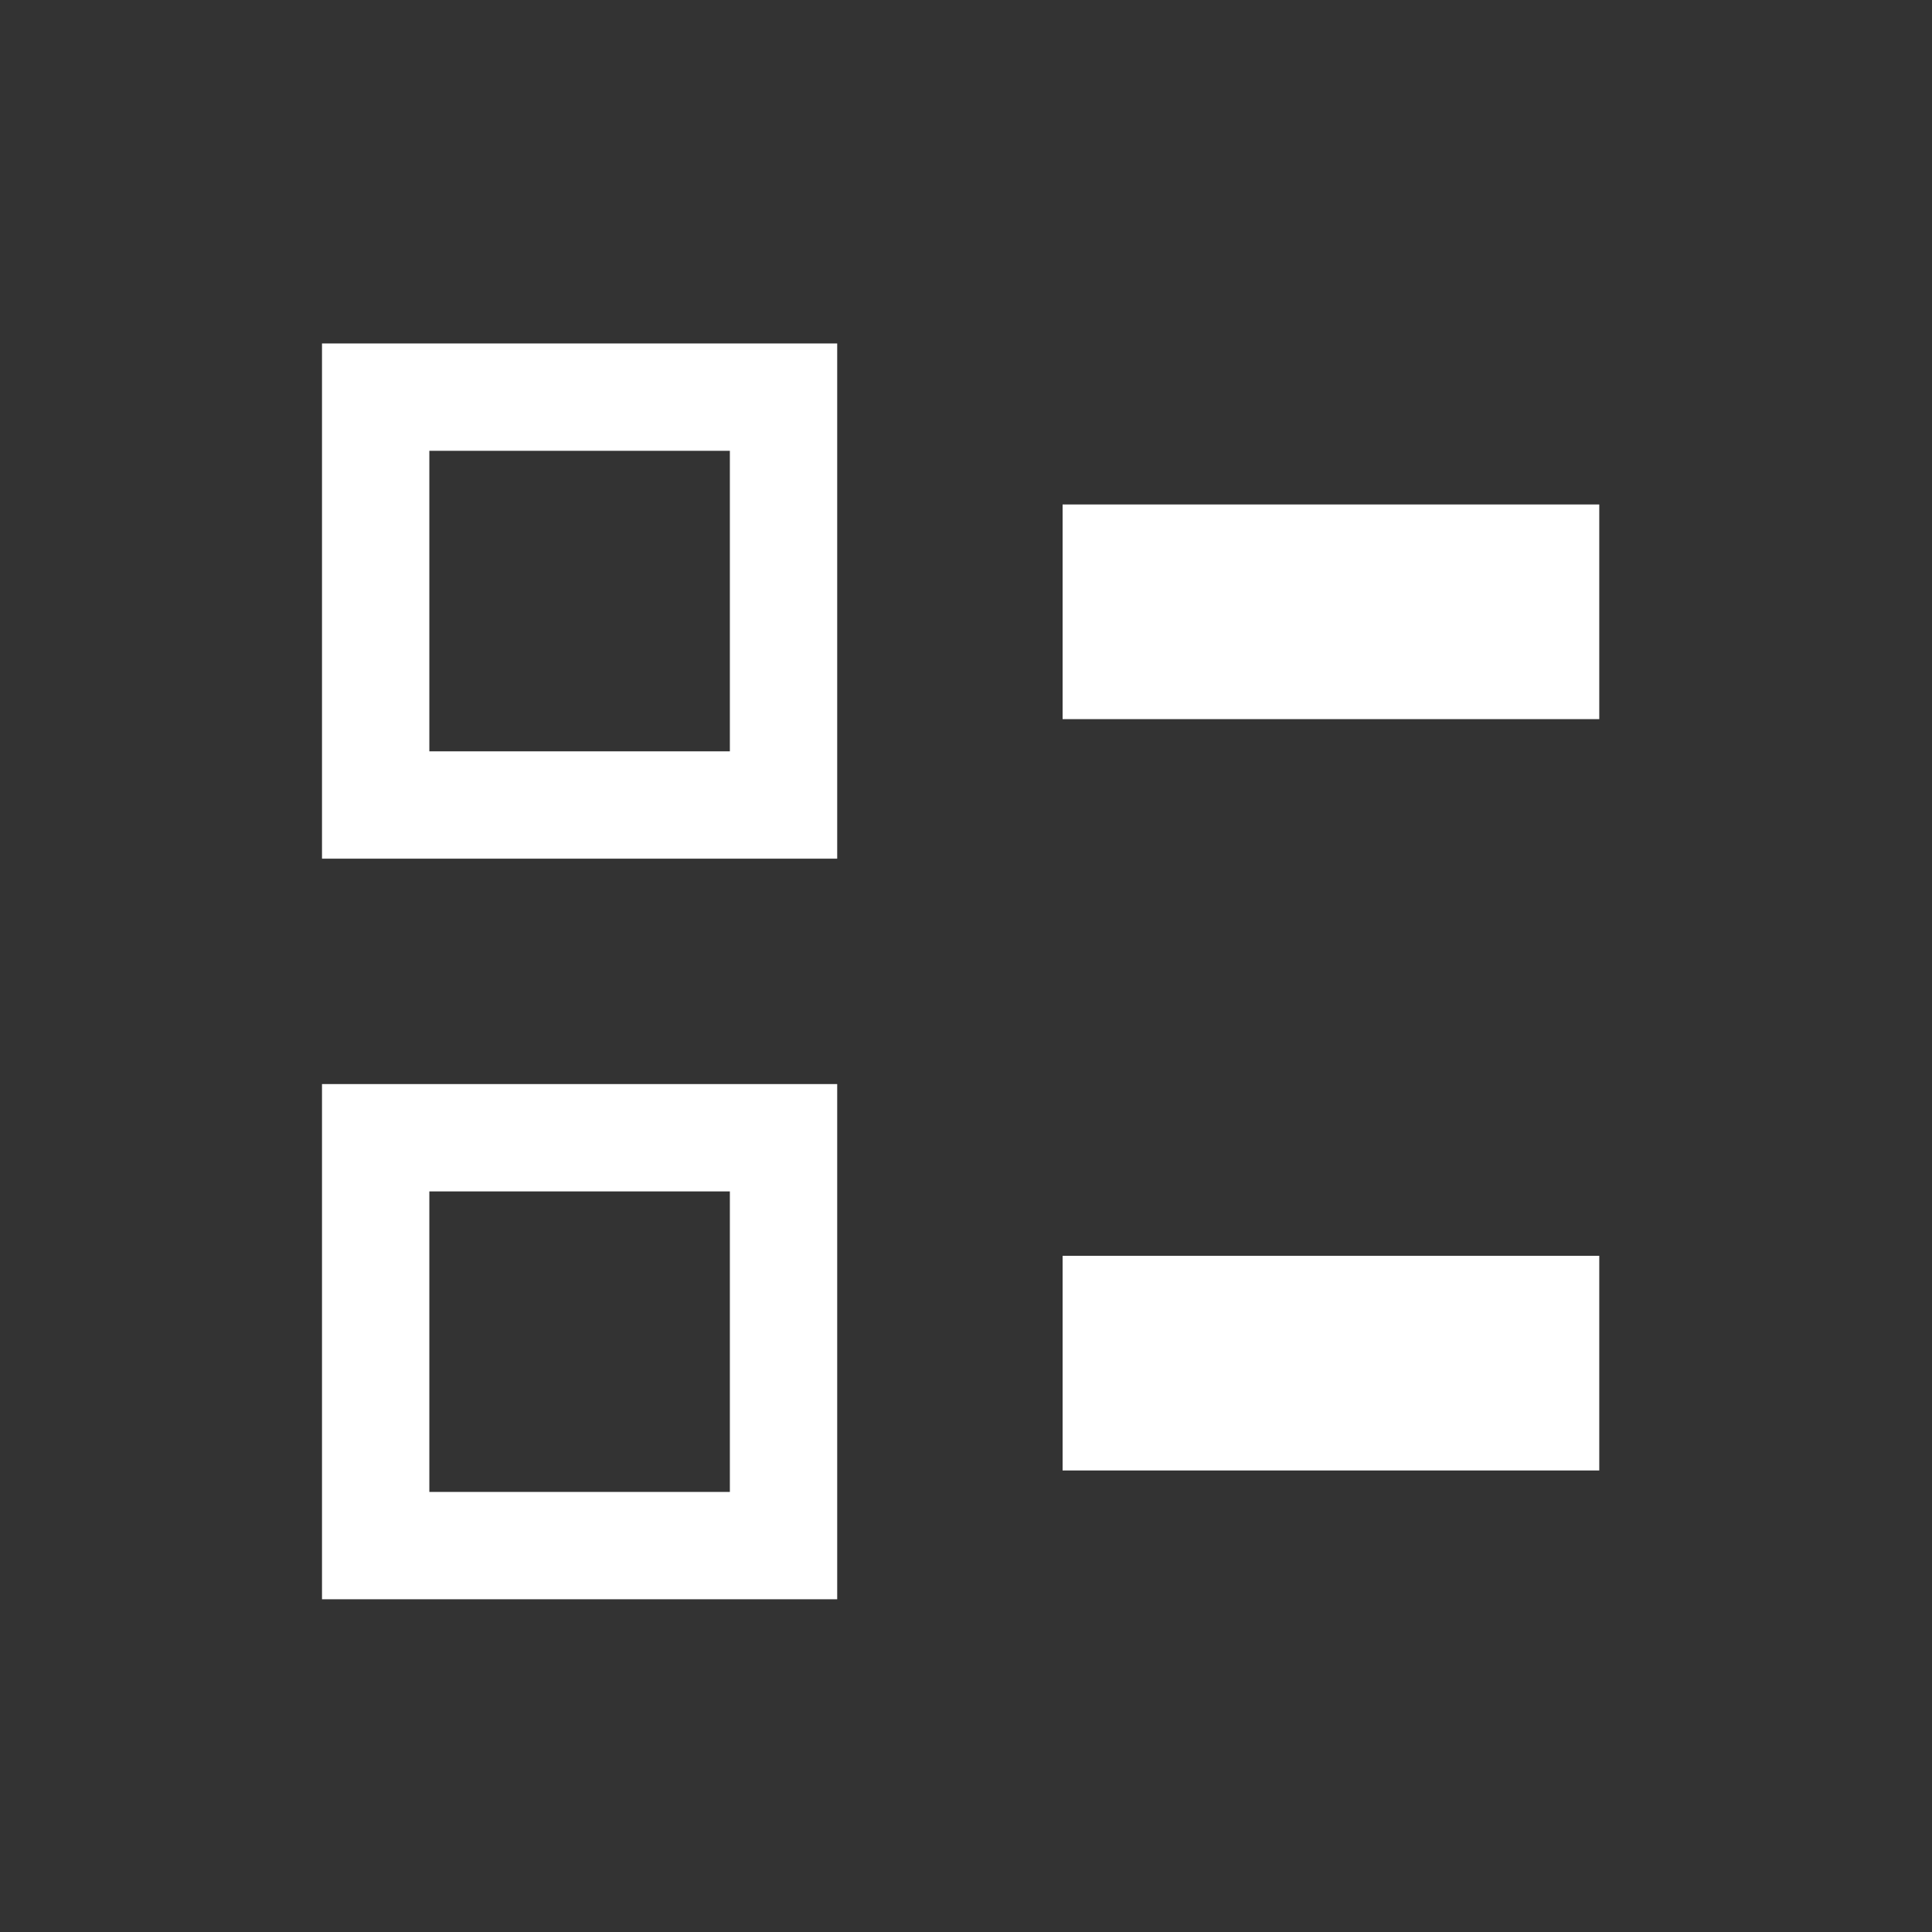 <svg width="180" height="180" viewBox="0 0 180 180" fill="none" xmlns="http://www.w3.org/2000/svg">
<rect x="0" y="0" width="180" height="180" fill="#333333" stroke="none"/>
<path d="M78 101V149H30V101H78ZM40 139H68V111H40V139Z" fill="white"/>
<path d="M149 117V137H99V117H149Z" fill="white"/>
<path d="M78 32V80H30V32H78ZM40 70H68V42H40V70Z" fill="white"/>
<path d="M149 47V67H99V47H149Z" fill="white"/>
</svg>
